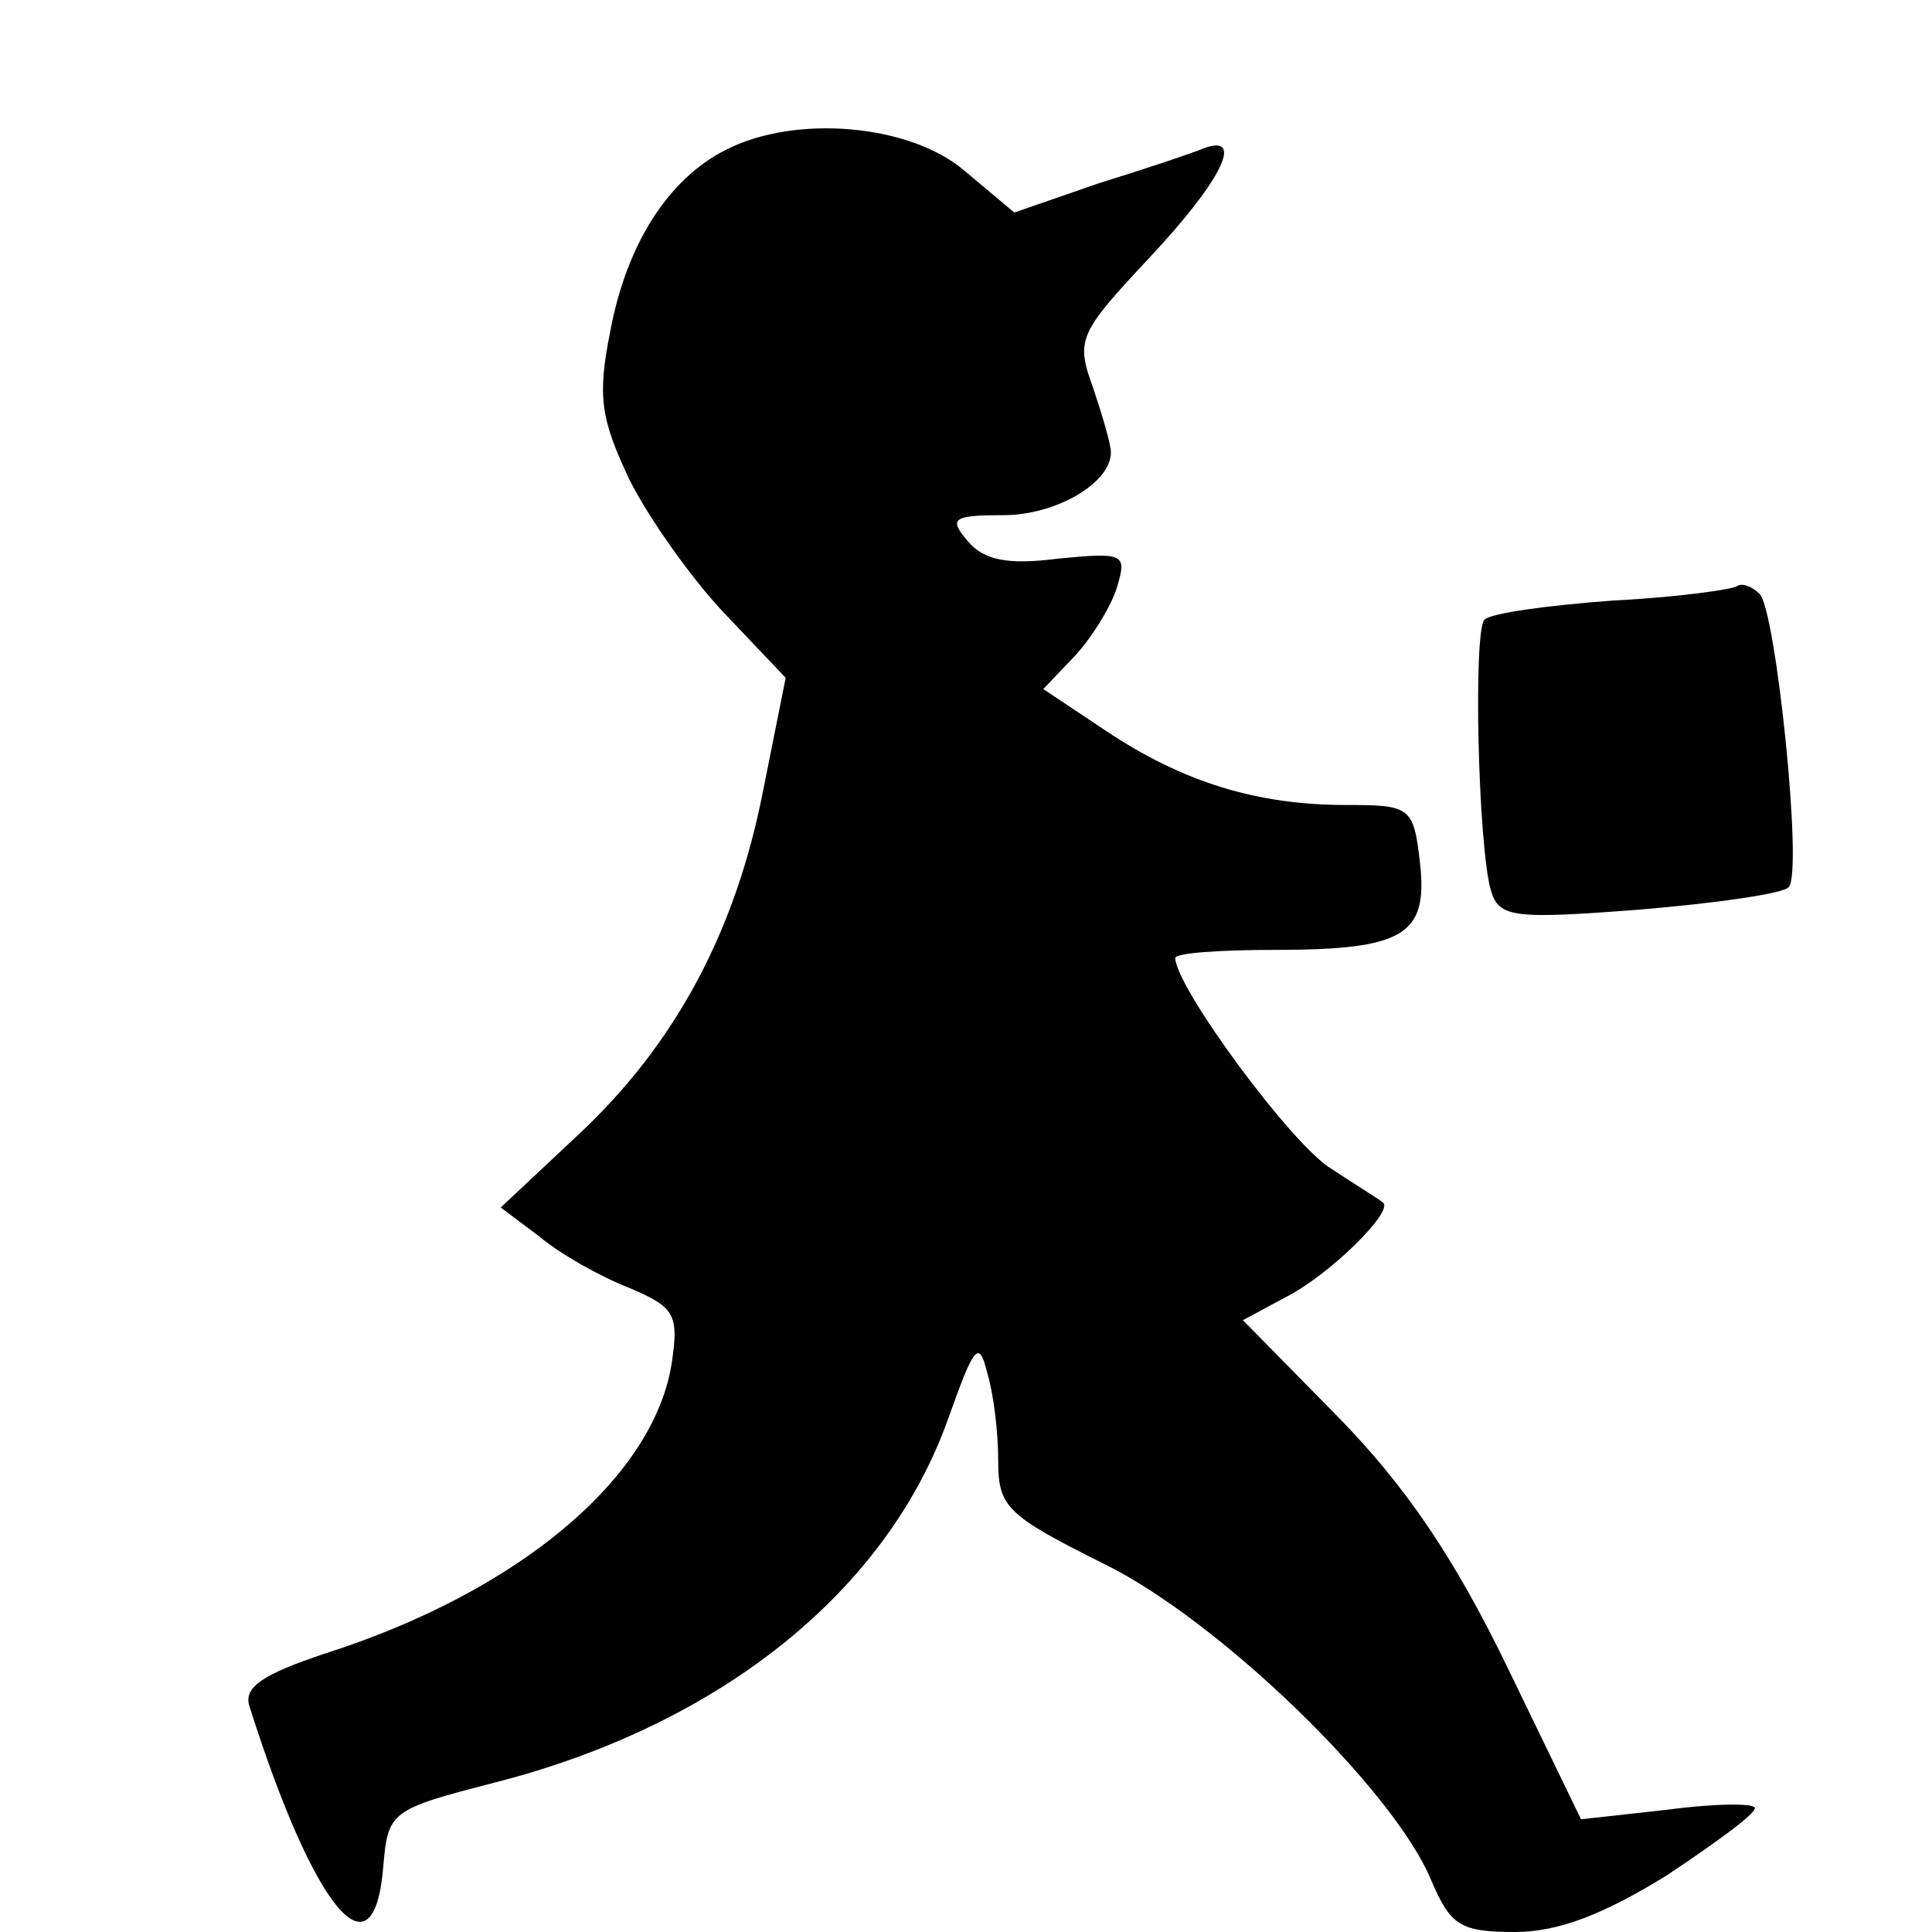 <?xml version="1.0" standalone="no"?>
<!DOCTYPE svg PUBLIC "-//W3C//DTD SVG 20010904//EN"
 "http://www.w3.org/TR/2001/REC-SVG-20010904/DTD/svg10.dtd">
<svg version="1.0" xmlns="http://www.w3.org/2000/svg"
 width="120pt" height="120pt" viewBox="0 0 120 120"
 preserveAspectRatio="xMidYMid meet">
<g transform="translate(0,120) scale(0.1,-0.1)"
fill="#000000" stroke="none">
<path d="M451 1107 c-36 -18 -62 -59 -72 -113 -8 -40 -6 -54 12 -92 12 -24 39
-62 59 -83 l38 -40 -14 -70 c-17 -87 -54 -157 -115 -214 l-48 -45 24 -18 c13
-11 38 -25 56 -32 28 -12 31 -16 26 -48 -12 -71 -96 -141 -215 -179 -39 -13
-51 -21 -47 -33 40 -126 77 -171 83 -100 3 35 4 36 70 53 140 36 243 119 281
226 16 45 19 49 24 29 4 -13 7 -37 7 -55 0 -29 5 -34 65 -64 72 -35 181 -141
204 -197 12 -28 18 -32 52 -32 27 0 55 11 94 35 30 20 55 38 55 42 0 3 -24 3
-54 -1 l-54 -6 -46 95 c-33 68 -63 112 -105 155 l-59 60 26 14 c28 14 68 54
61 59 -2 2 -17 11 -32 21 -24 14 -97 113 -97 131 0 3 27 5 61 5 81 0 96 9 91
54 -4 35 -6 36 -46 36 -55 0 -101 14 -149 46 l-39 26 20 21 c11 12 23 32 26
43 6 20 4 21 -37 17 -31 -4 -46 -1 -56 11 -12 14 -9 16 22 16 33 0 67 20 67
39 0 5 -5 22 -11 40 -11 30 -9 34 35 81 45 48 59 77 34 68 -7 -3 -37 -13 -66
-22 l-52 -18 -31 26 c-34 29 -105 35 -148 13z"/>
<path d="M1079 836 c-2 -2 -37 -7 -77 -9 -41 -3 -77 -8 -80 -12 -7 -7 -4 -140
4 -168 5 -17 14 -18 92 -12 48 4 90 10 93 14 9 9 -8 172 -18 182 -5 5 -11 7
-14 5z"/>
</g>
</svg>
